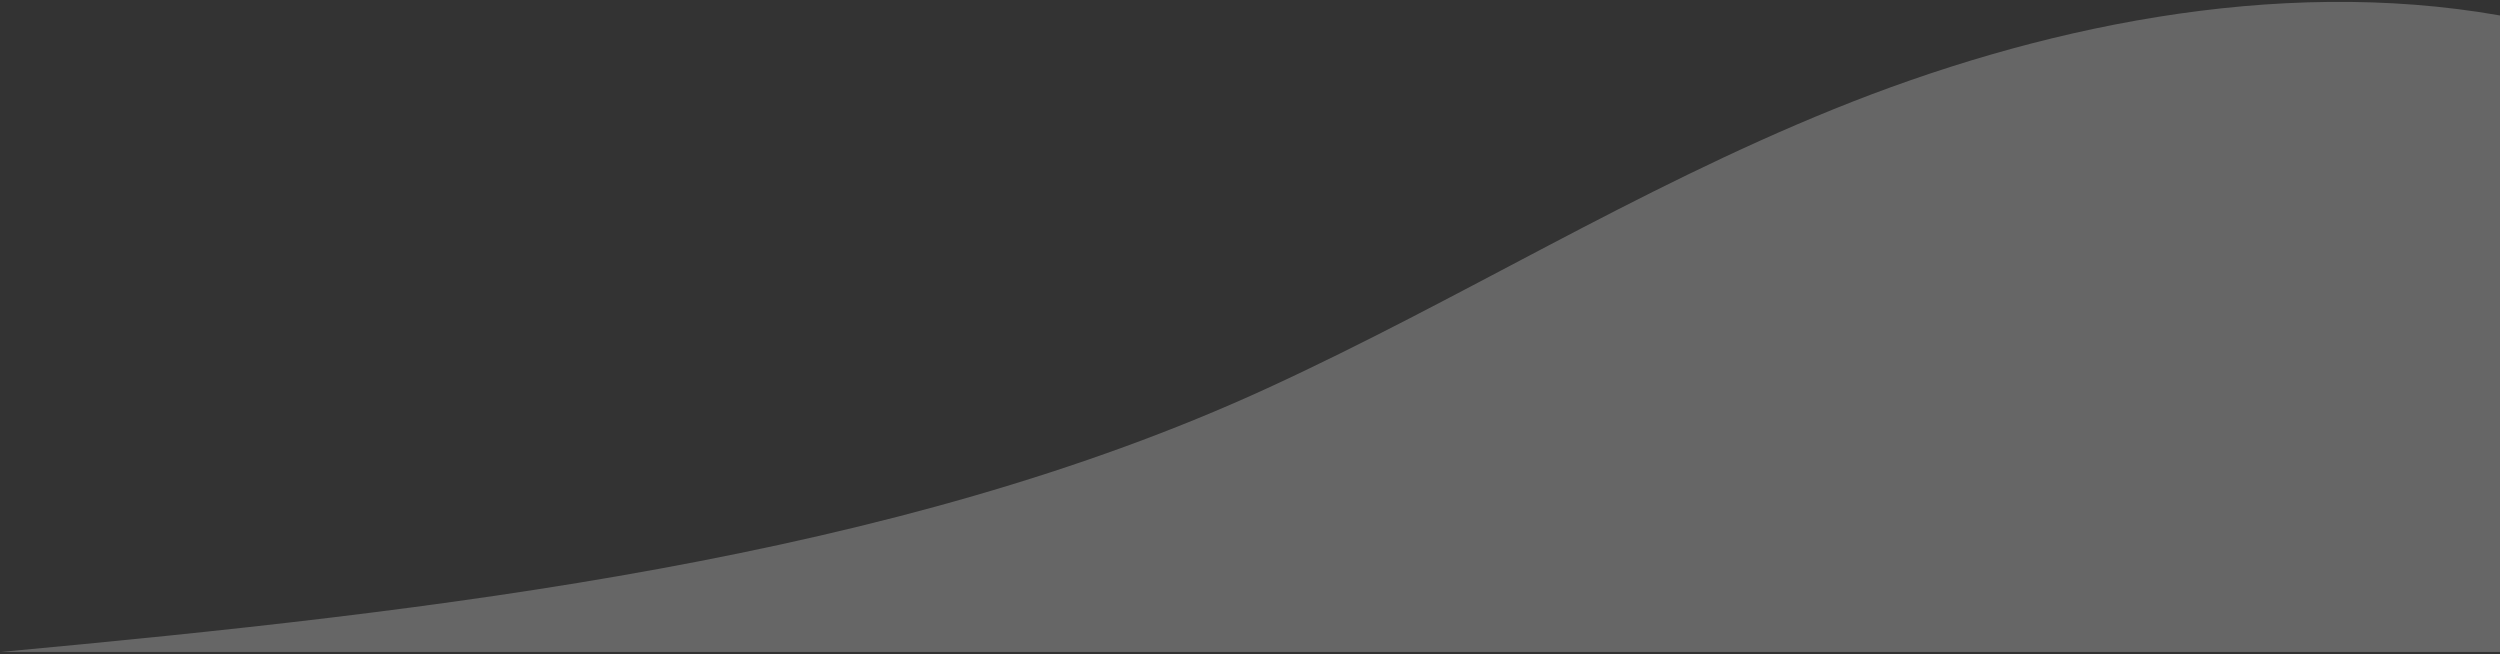 <svg width="764" height="200" viewBox="0 0 764 200" fill="none" xmlns="http://www.w3.org/2000/svg">
<rect x="0" y="0" width="764" height="200" fill="#333333" stroke="none"/>
<path opacity="0.25" d="M0.303 199.231C133.95 186.814 273.812 170.821 387.414 118.584C446.434 91.45 499.257 58.135 560.449 33.337C621.642 8.539 695.138 -7.417 764 4.73V199.231H0.303Z" fill="url(#paint0_linear_9_461)"/>
<defs>
<linearGradient id="paint0_linear_9_461" x1="0.31" y1="99.897" x2="764.002" y2="99.897" gradientUnits="userSpaceOnUse">
<stop stop-color="white"/>
<stop offset="1" stop-color="white"/>
</linearGradient>
</defs>
</svg>
